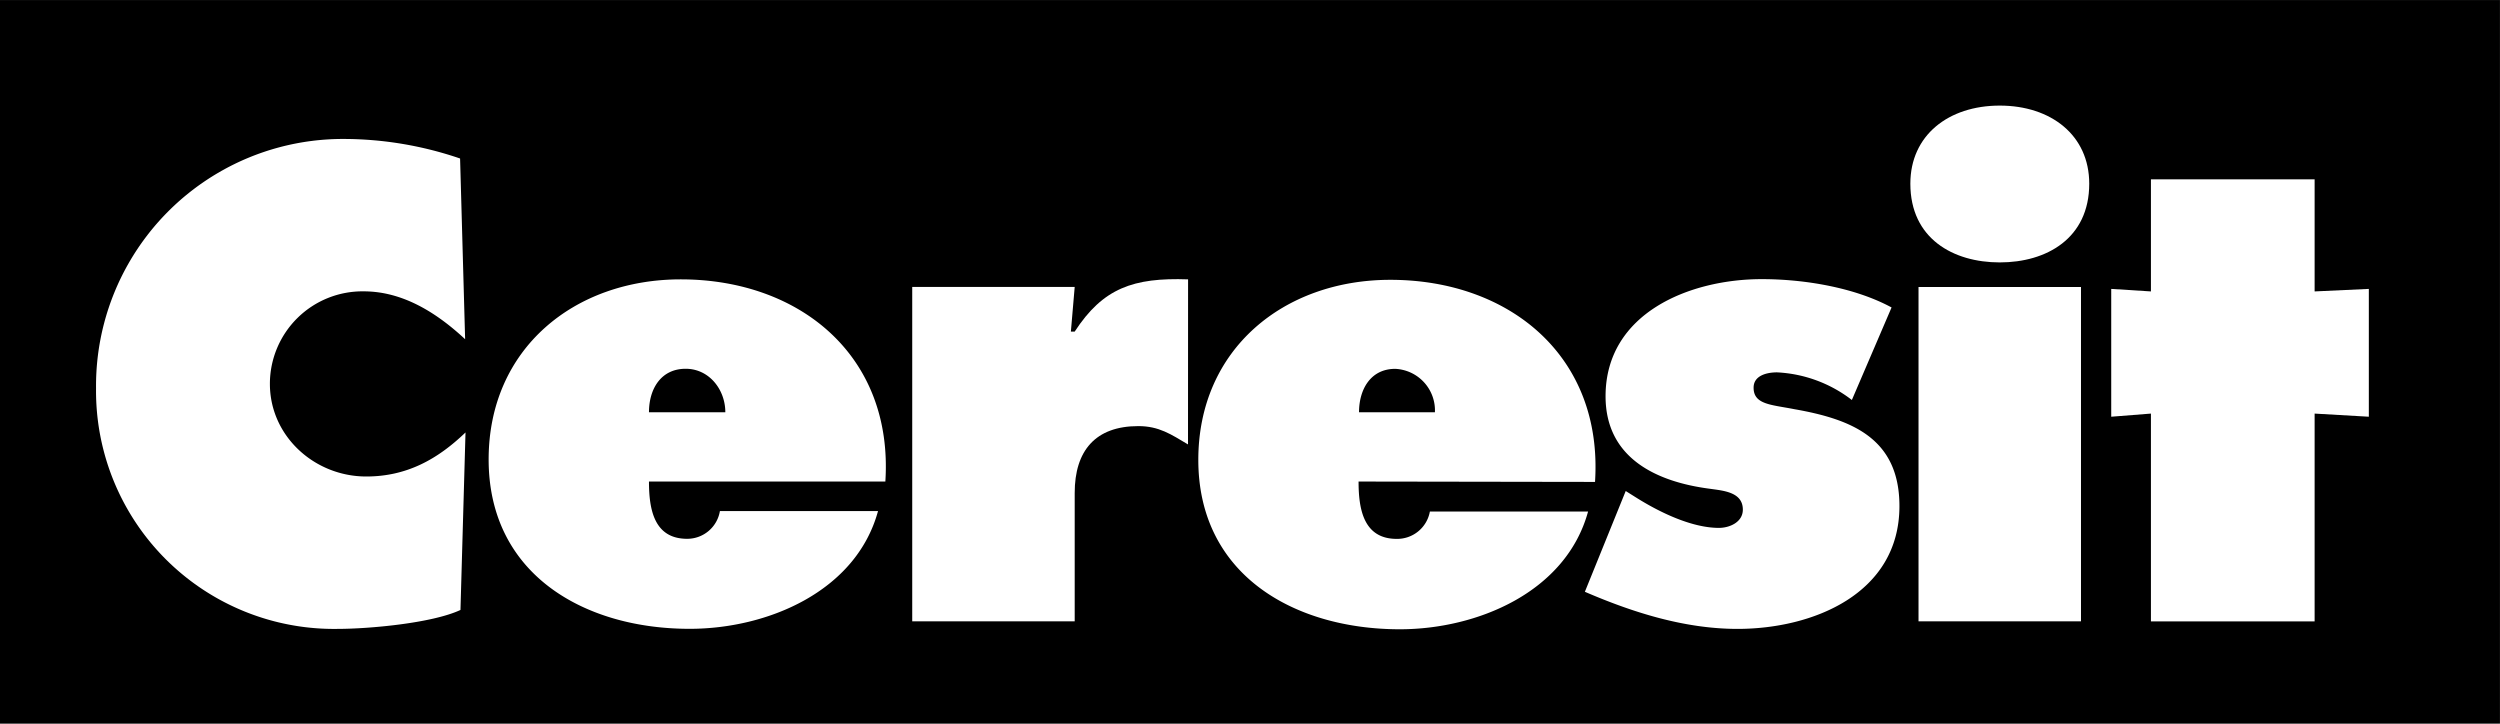 <svg xmlns="http://www.w3.org/2000/svg" viewBox="0 0 327.44 94.77"><rect x="0" y="0" width="327.44" height="94.77" fill="#808080" stroke="none"/><defs><style>.cls-1{fill:#fff;}</style></defs><g id="Layer_2" data-name="Layer 2"><g id="Layer_1-2" data-name="Layer 1"><rect y="0.01" width="327.43" height="94.76"/><path class="cls-1" d="M60.92,44.43c-3.63-3.38-8.09-6.27-13.28-6.27A12.12,12.12,0,0,0,35.35,50.28c0,6.85,5.85,12.13,12.62,12.13,5.27,0,9.32-2.23,13-5.77l-.66,23.25c-3.72,1.74-12,2.48-16.09,2.48A31.17,31.17,0,0,1,12.58,50.86,32.34,32.34,0,0,1,45.08,18.2a47.28,47.28,0,0,1,15.18,2.56Z"/><path class="cls-1" d="M95,54c0-3-2.14-5.7-5.19-5.7C86.57,48.3,85,50.94,85,54ZM85,63.07c0,3.63.66,7.5,5,7.5a4.34,4.34,0,0,0,4.29-3.63H115c-2.88,10.55-14.51,15.42-24.66,15.42C76.59,82.37,64,75.27,64,60.18c0-14.51,11.22-23.59,25.16-23.59,15.58,0,27.87,10,26.8,26.48Z"/><path class="cls-1" d="M155.6,58.21c-2.22-1.32-3.79-2.4-6.51-2.4-5.61,0-8.33,3.22-8.33,8.75V81.38H119.48V37.58h21.28l-.5,5.85h.5c3.71-5.69,7.67-7.09,14.85-6.84Z"/><path class="cls-1" d="M187.94,54a5.45,5.45,0,0,0-5.2-5.69C179.52,48.31,178,51,178,54Zm-10,9.07c0,3.63.66,7.51,5,7.51A4.35,4.35,0,0,0,187.28,67H208c-2.89,10.56-14.52,15.42-24.66,15.42-13.78,0-26.39-7.09-26.39-22.19,0-14.51,11.21-23.58,25.15-23.58,15.59,0,27.88,10,26.81,26.47Z"/><path class="cls-1" d="M212.93,64.31l1.32.83c3,1.89,7.26,4,10.89,4,1.4,0,3.13-.75,3.13-2.39,0-2.31-2.56-2.48-4.29-2.73-7-.9-13.69-4-13.69-12.12,0-10.89,11-15.34,20.46-15.34,5.52,0,12.12,1.07,17,3.71l-5.2,12.12a17.42,17.42,0,0,0-9.81-3.62c-1.32,0-3.06.41-3.06,2C229.67,53,232,53,235,53.59c7.51,1.32,13.78,3.79,13.78,12.7,0,11.47-11.31,16.08-21.2,16.08-6.93,0-13.69-2.14-20-4.86Z"/><path class="cls-1" d="M251.28,37.59h21.28V81.38H251.28Zm22.36-13.53c0,7.18-5.61,10.31-11.72,10.31s-11.71-3.13-11.71-10.31c0-6.35,5-10.23,11.71-10.23s11.72,3.88,11.72,10.23"/><polygon class="cls-1" points="303.16 38.17 310.26 37.84 310.26 54.58 303.16 54.17 303.16 81.39 281.72 81.39 281.72 54.17 276.52 54.58 276.52 37.84 281.72 38.17 281.72 23.49 303.16 23.49 303.16 38.17"/></g></g></svg>